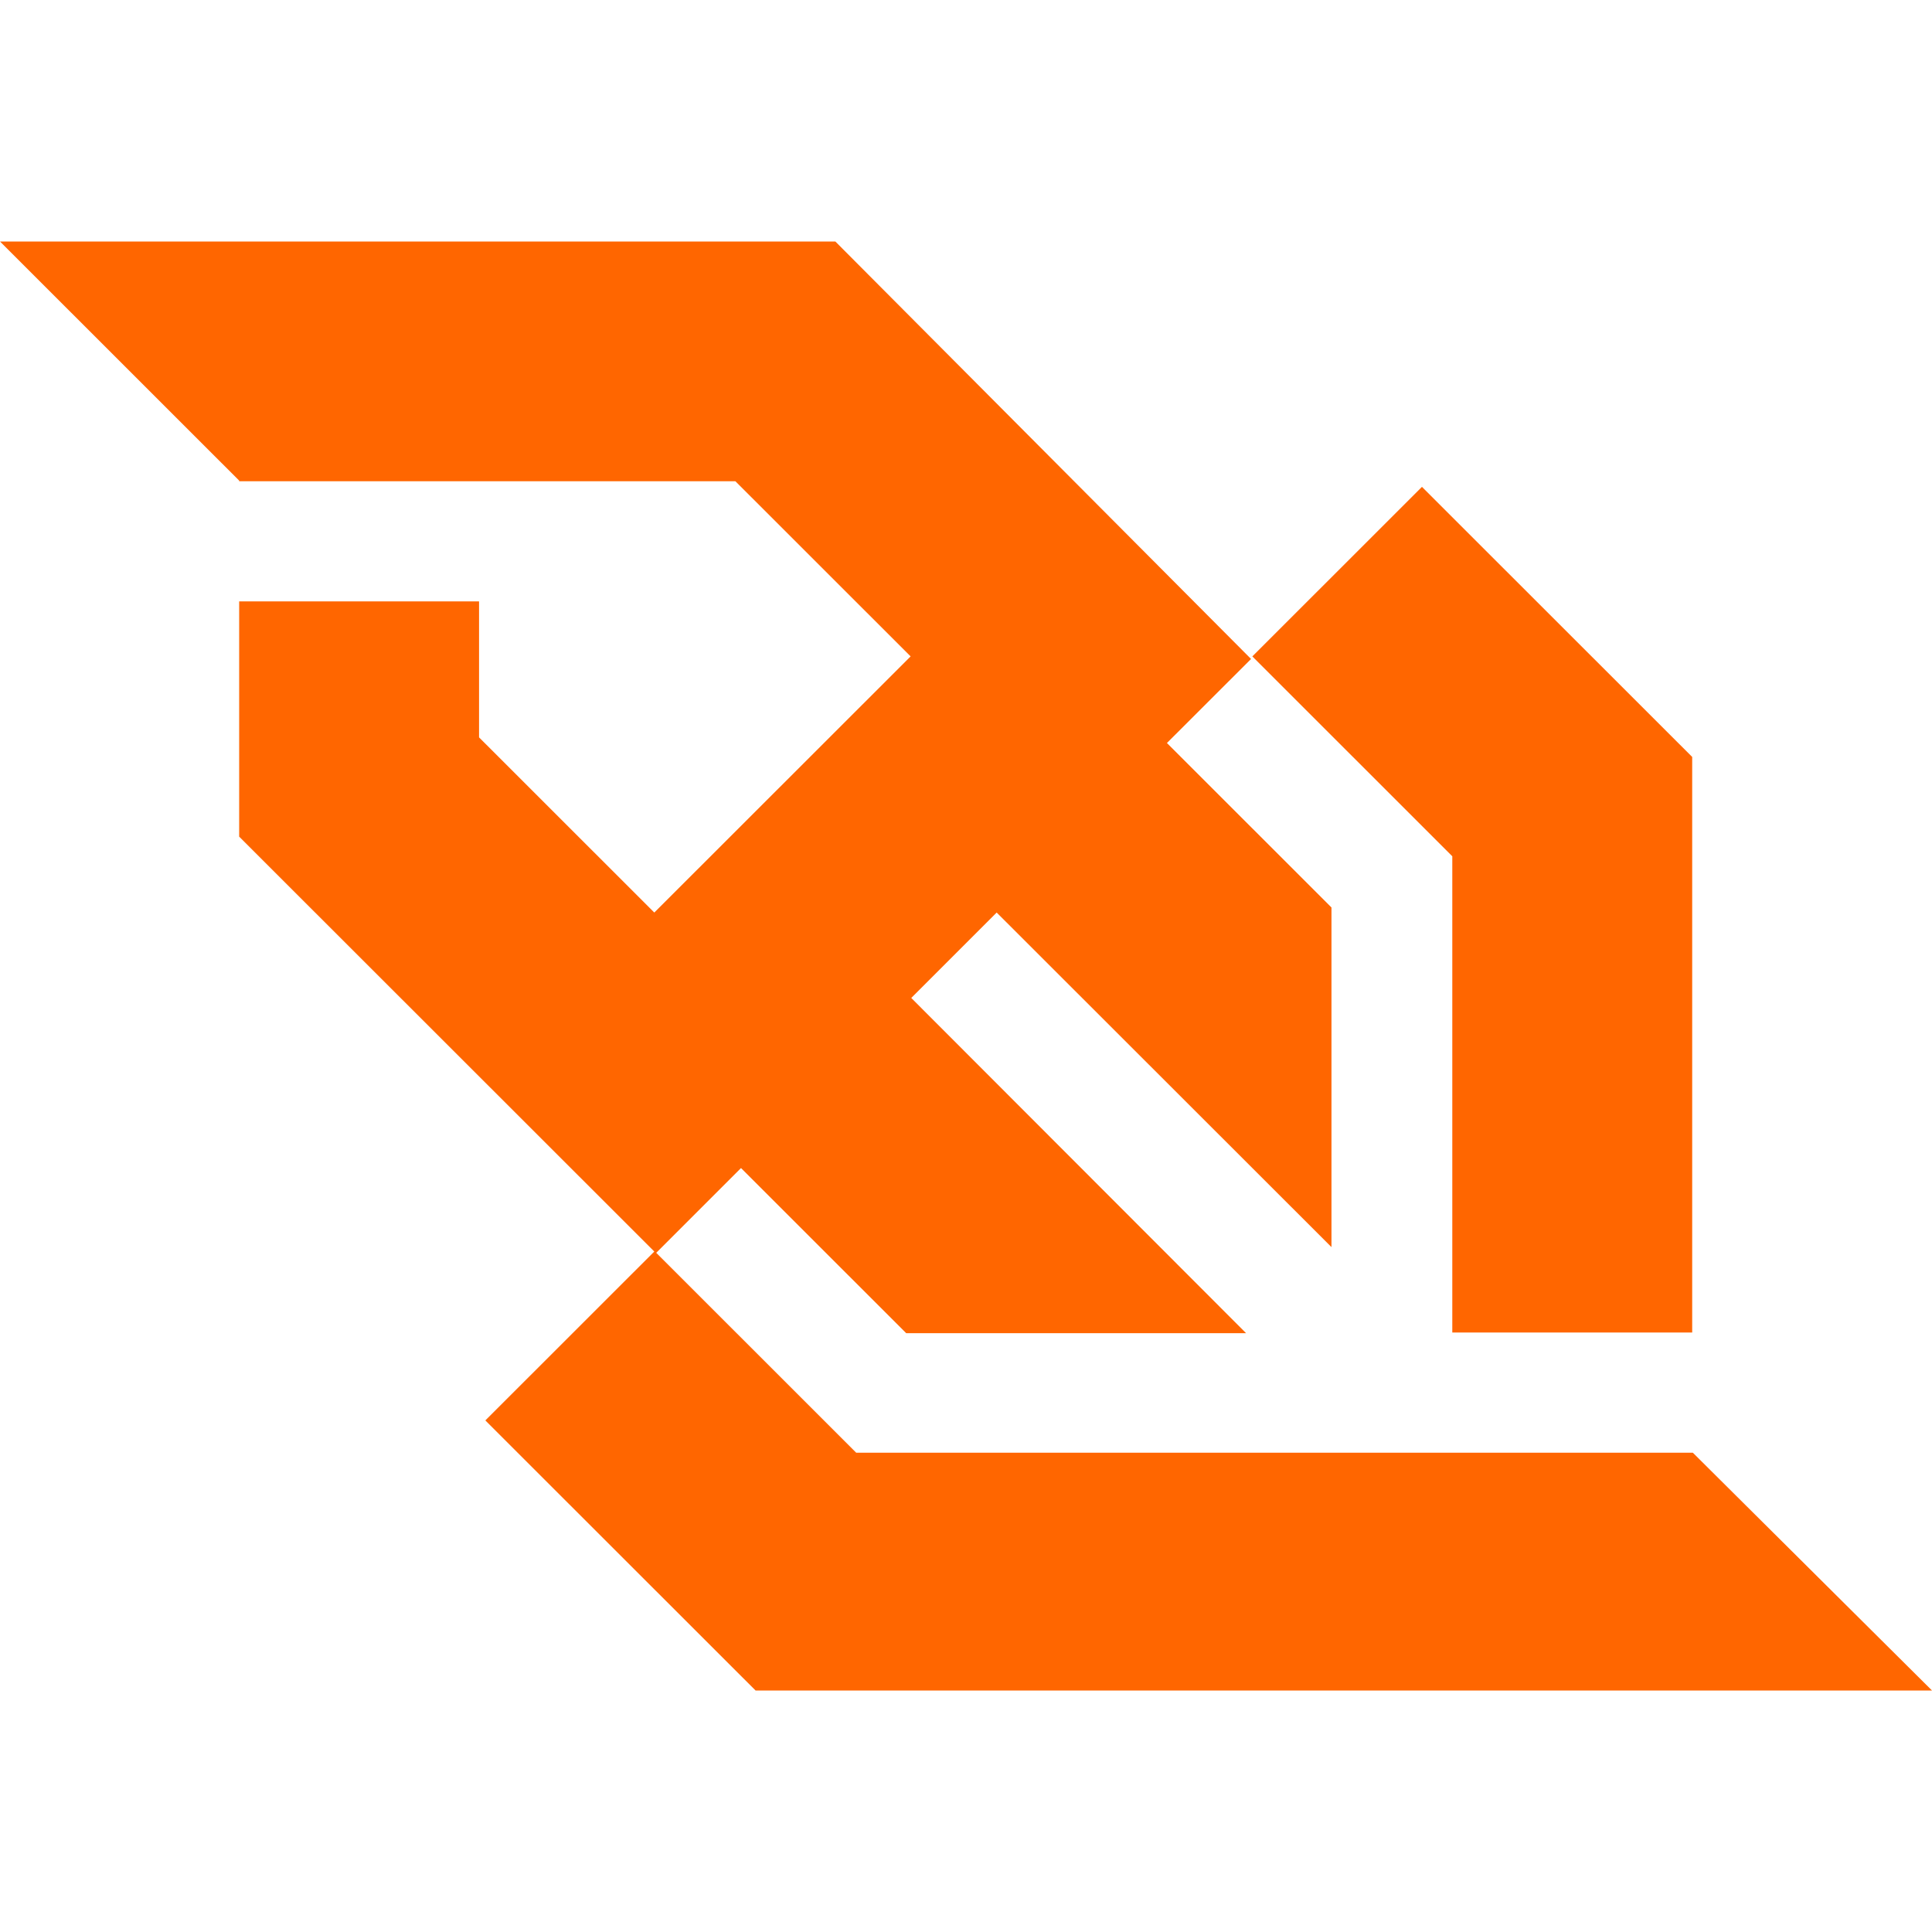 <?xml version="1.0" encoding="utf-8"?>
<svg xmlns="http://www.w3.org/2000/svg" fill="none" height="24" viewBox="0 0 24 24" width="24">
<g id="Logo">
<g id="Group">
<path d="M18.041 16.553H21.021V9.403L17.664 6.048L15.557 8.154L18.041 10.637V16.553ZM21.029 18.046H16.689H10.636L8.152 15.563L9.205 14.51L11.257 16.561H15.479L11.32 12.397L12.381 11.336L16.54 15.492V11.273L14.496 9.23L15.541 8.186L10.377 3H5.283H0L2.971 5.97V5.978H2.987H9.135L11.312 8.154L8.128 11.336L5.951 9.16V7.471H2.971V10.393L8.128 15.547L6.029 17.645L9.386 21H14.48H24L21.029 18.046Z" fill="#FF6600" id="Vector"/>
</g>
</g>
</svg>